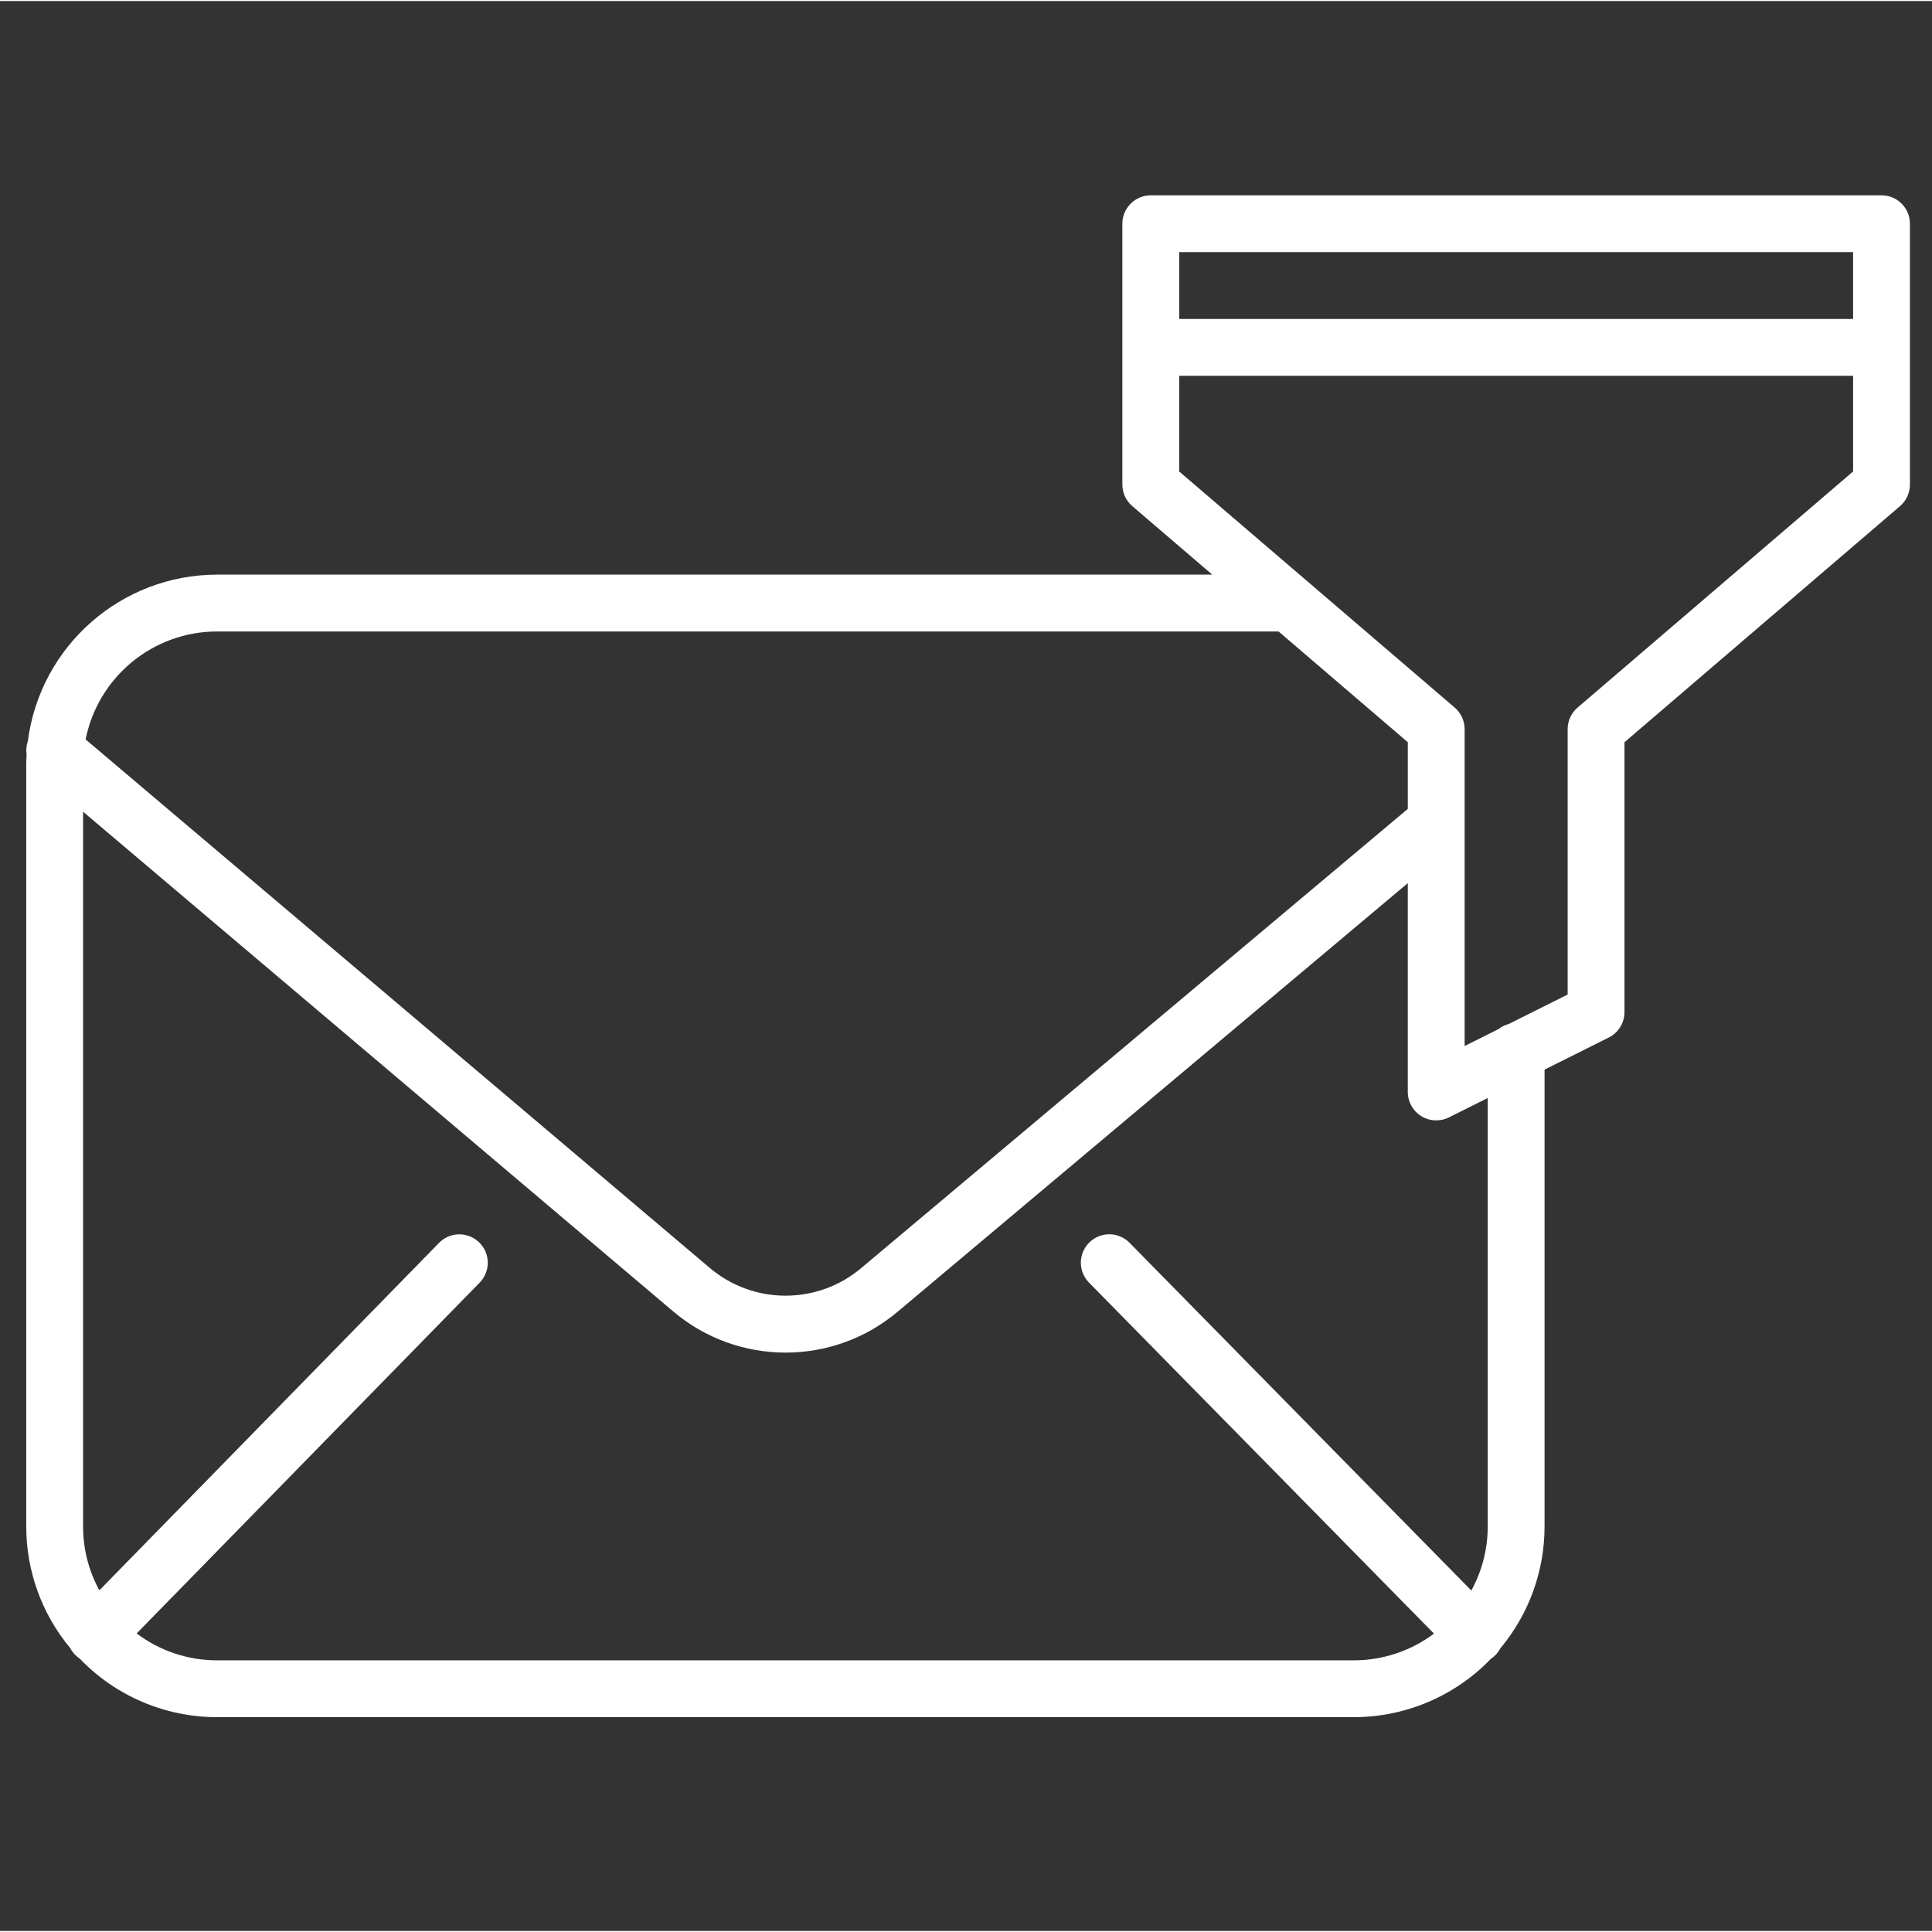 <?xml version="1.0"?>
<svg xmlns="http://www.w3.org/2000/svg" xmlns:xlink="http://www.w3.org/1999/xlink" xmlns:svgjs="http://svgjs.com/svgjs" version="1.1" width="512" height="512" x="0" y="0" viewBox="0 0 618.667 618" style="enable-background:new 0 0 512 512" xml:space="preserve" class=""><rect x="0" y="0" width="618.667" height="618" fill="#333333" stroke="none"/><g transform="matrix(1.04,0,0,1.04,8.4,65.765)"><path xmlns="http://www.w3.org/2000/svg" d="m15.195 446.109c.391.383.816.727 1.27 1.027 11.051 11.523 26.324 18.031 42.285 18.027h350c15.941.004 31.195-6.492 42.242-17.98 1.238-.82 2.246-1.938 2.93-3.25 8.785-10.527 13.59-23.809 13.578-37.52v-140.633l19.77-9.875c2.965-1.48 4.84-4.512 4.84-7.828v-83.098l84.836-72.695c1.941-1.664 3.055-4.09 3.055-6.648v-80.305c0-4.832-3.914-8.75-8.75-8.75h-225c-4.832 0-8.75 3.918-8.75 8.75v80.305c0 2.559 1.117 4.984 3.059 6.645l24.617 21.094h-306.426c-29.52.039-54.441 21.957-58.25 51.234-.465 1.336-.598 2.766-.391 4.16-.07 1.113-.109 2.227-.109 3.355v234.289c-.016 13.699 4.785 26.977 13.559 37.5.426.812.977 1.555 1.637 2.195zm434.805-39.695c.012 6.906-1.727 13.703-5.047 19.758l-105.168-107c-2.184-2.27-5.414-3.195-8.465-2.418-3.055.781-5.457 3.137-6.285 6.176-.832 3.039.039 6.285 2.27 8.508l106.145 108.004c-7.125 5.344-15.793 8.234-24.699 8.223h-350c-8.93.008-17.621-2.898-24.75-8.273l105.562-107.969c2.215-2.227 3.066-5.473 2.227-8.504-.836-3.027-3.238-5.379-6.285-6.148-3.051-.773-6.281.156-8.457 2.422l-104.531 106.918c-3.301-6.039-5.023-12.812-5.016-19.695v-220.039l181.578 153.75c20.016 17.051 49.449 17.051 69.469 0l156.844-131.758v64.301c0 3.031 1.566 5.848 4.152 7.441 2.578 1.598 5.793 1.742 8.508.387l11.949-5.973zm112.5-392.332v20.566h-207.5v-20.566zm-207.5 38.066h207.5v29.465l-84.832 72.695c-1.941 1.664-3.059 4.09-3.059 6.645v81.715l-18.125 9.059c-1.137.301-2.195.832-3.125 1.555l-10.469 5.234v-97.562c0-2.555-1.117-4.98-3.055-6.645l-84.836-72.695zm-296.25 78.727h326.848l39.793 34.098v20.531l-168.133 141.246c-13.504 11.512-33.367 11.523-46.875.02l-192.098-162.656c3.855-19.301 20.781-33.215 40.465-33.238zm0 0" fill="#ffffff" data-original="#000000" style="" class=""/></g></svg>
